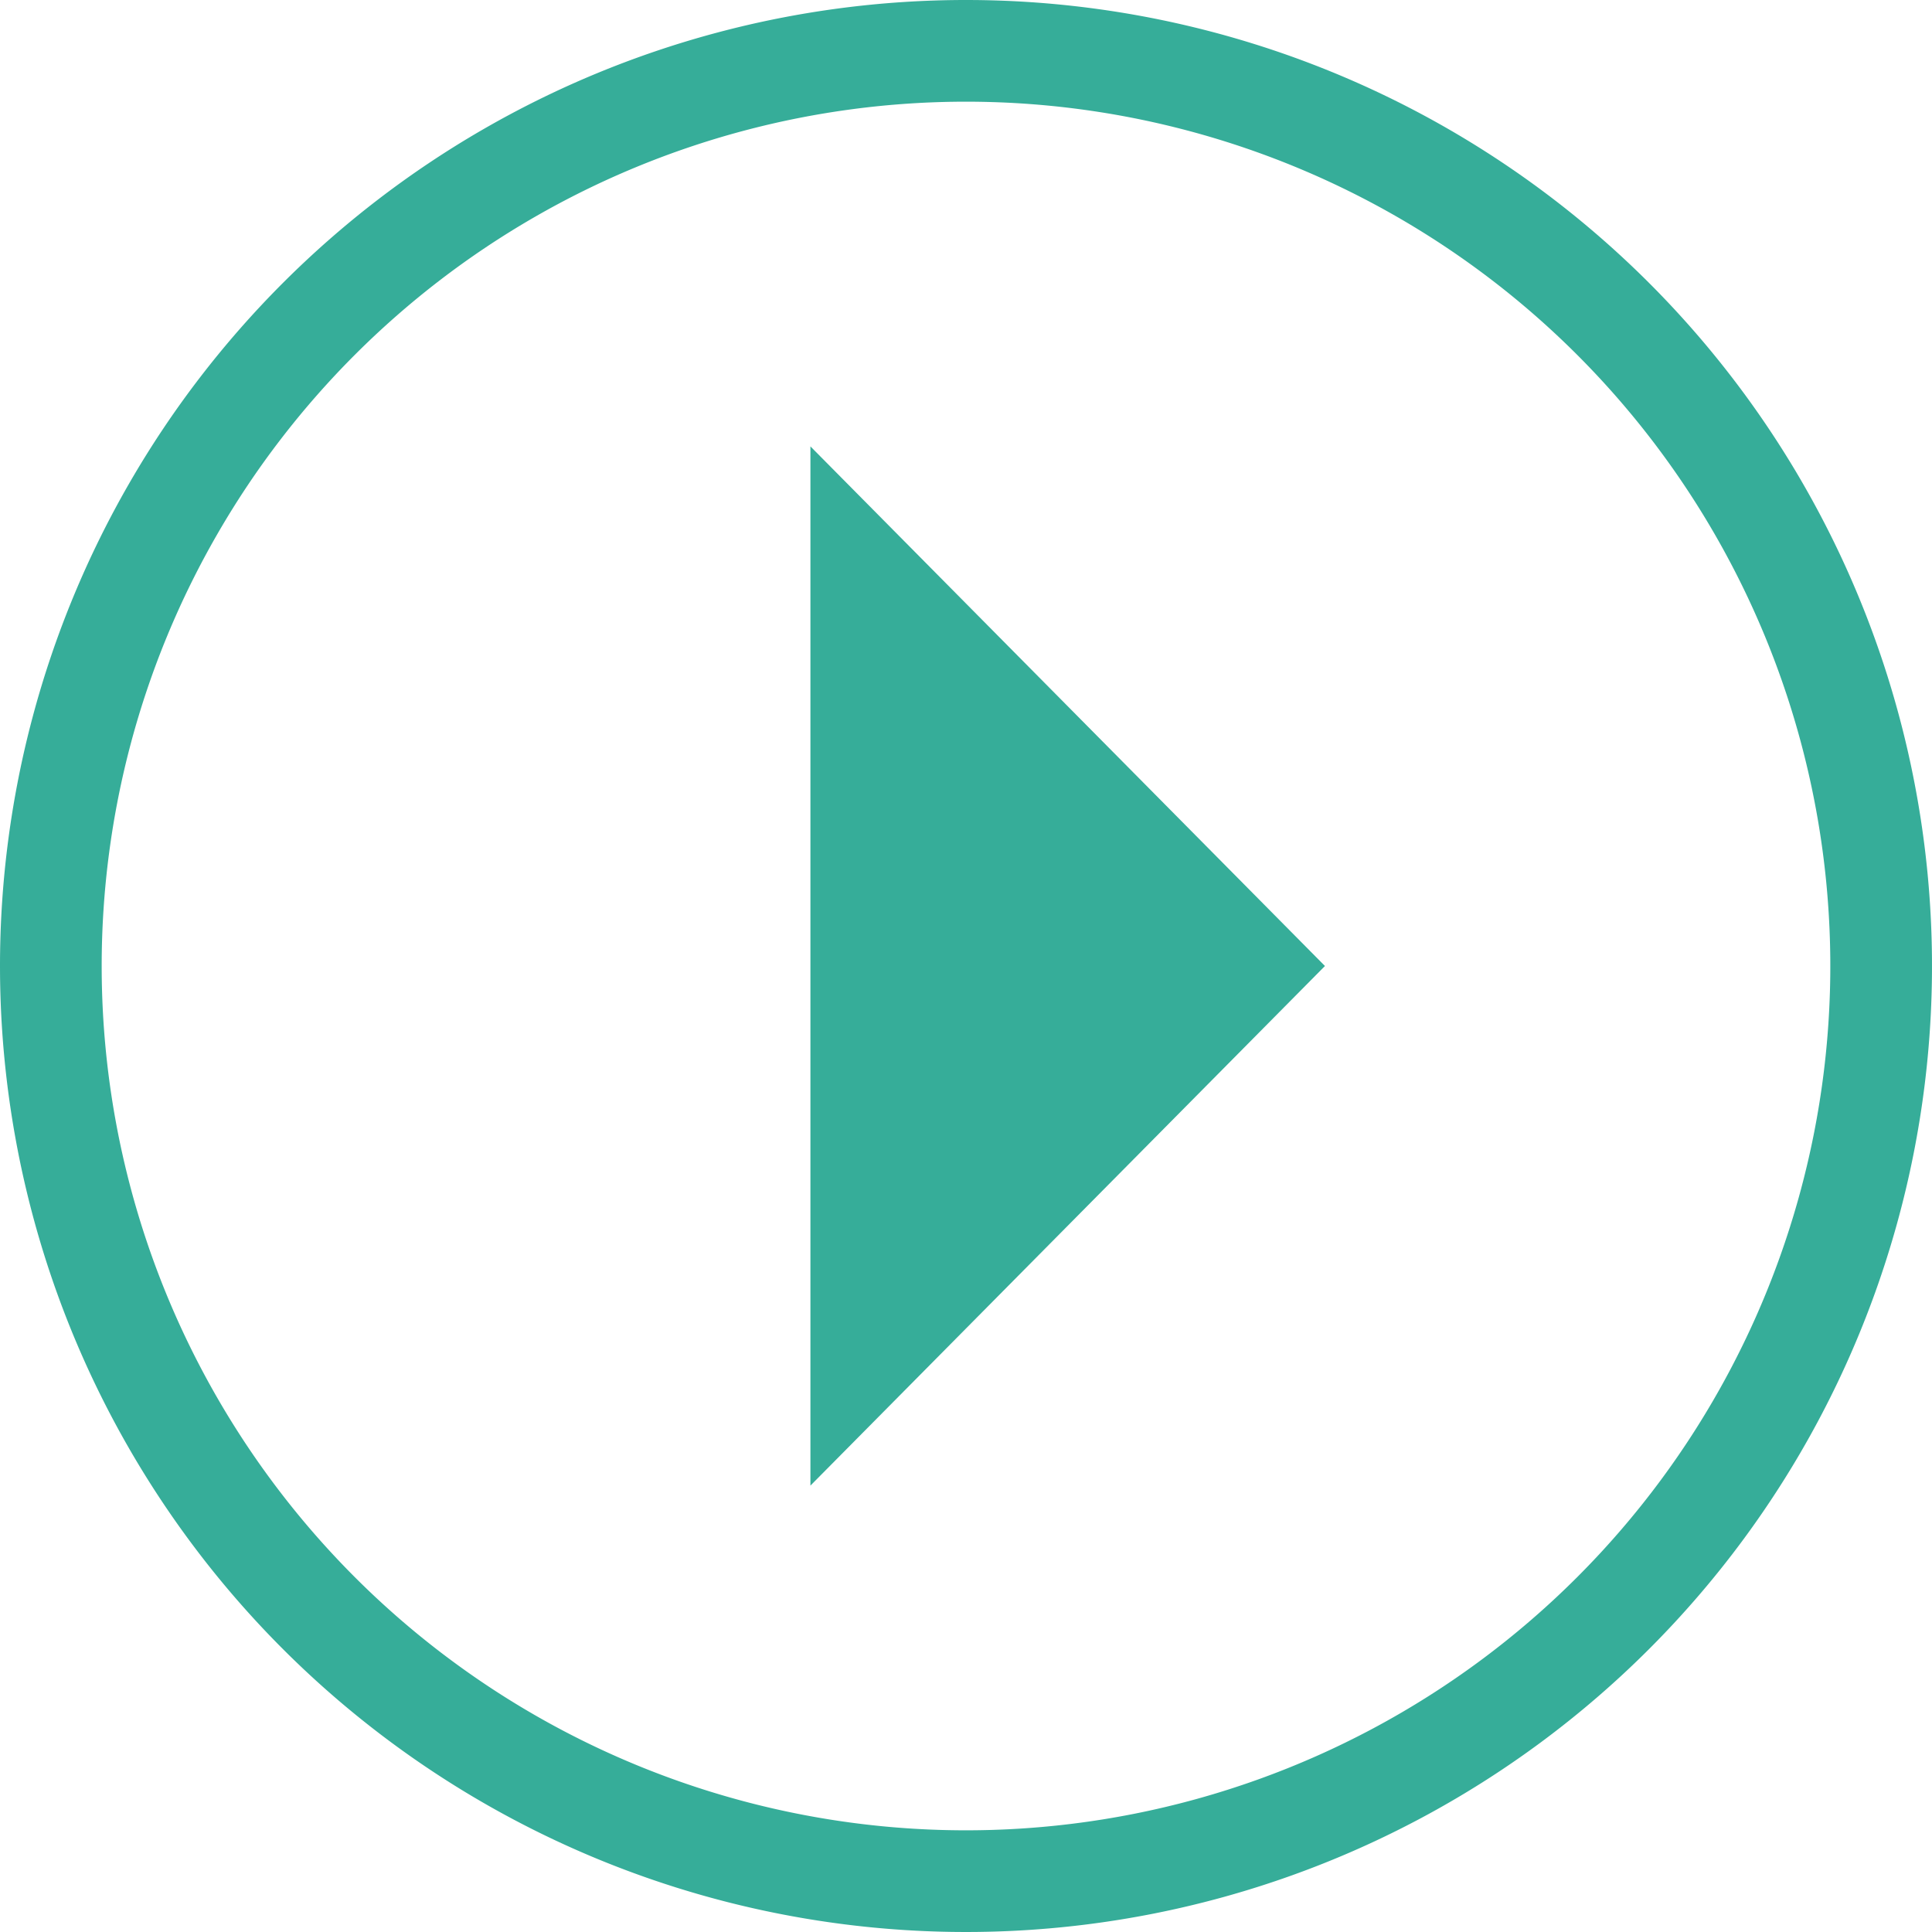 <svg xmlns="http://www.w3.org/2000/svg" viewBox="0 0 19 19" width="19px" height="19px"><defs><style>.cls-1{fill:#36ad99;}.cls-2{fill:none;stroke:#36ad99;stroke-miterlimit:10;fill-rule:evenodd;}</style></defs><title>アセット 3</title><g id="レイヤー_2" data-name="レイヤー 2"><g id="レイヤー_1-2" data-name="レイヤー 1"><polygon class="cls-1" points="7.97 4.39 13.03 9.5 7.97 14.61 7.97 4.39"/><path class="cls-2" d="M9.5.5a9,9,0,1,1-9,9A9,9,0,0,1,9.5.5Z"/></g></g></svg>